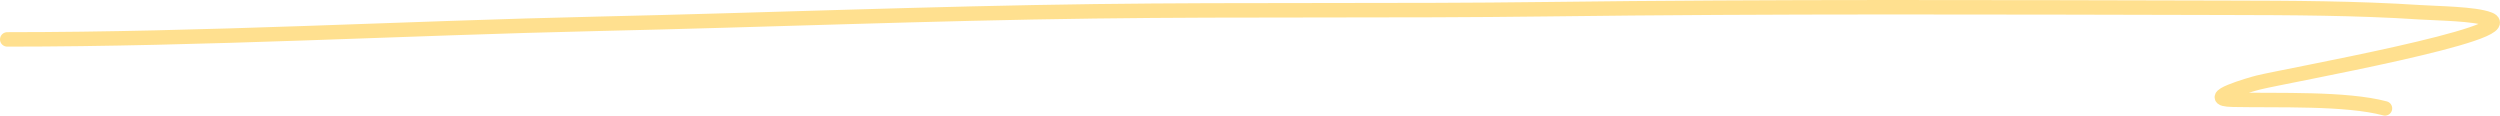 <?xml version="1.0" encoding="UTF-8"?> <svg xmlns="http://www.w3.org/2000/svg" width="346" height="16" viewBox="0 0 346 16" fill="none"> <path d="M1 5.453C28.432 5.453 55.67 3.902 83.045 3.287C105.871 2.774 128.724 1.855 151.565 1.563C172.396 1.296 193.241 1.541 214.075 1.275C245.434 0.876 276.87 1.009 308.241 1.077C317.023 1.095 326.179 1.123 334.888 1.695C337.349 1.857 342.54 1.892 344.505 2.668C349.406 4.603 316.376 10.474 312.549 11.42C311.666 11.638 304.39 13.713 309.043 13.807C315.343 13.933 324.646 13.561 330.08 15" stroke="#FFE08F" stroke-width="2" stroke-linecap="round"></path> </svg> 